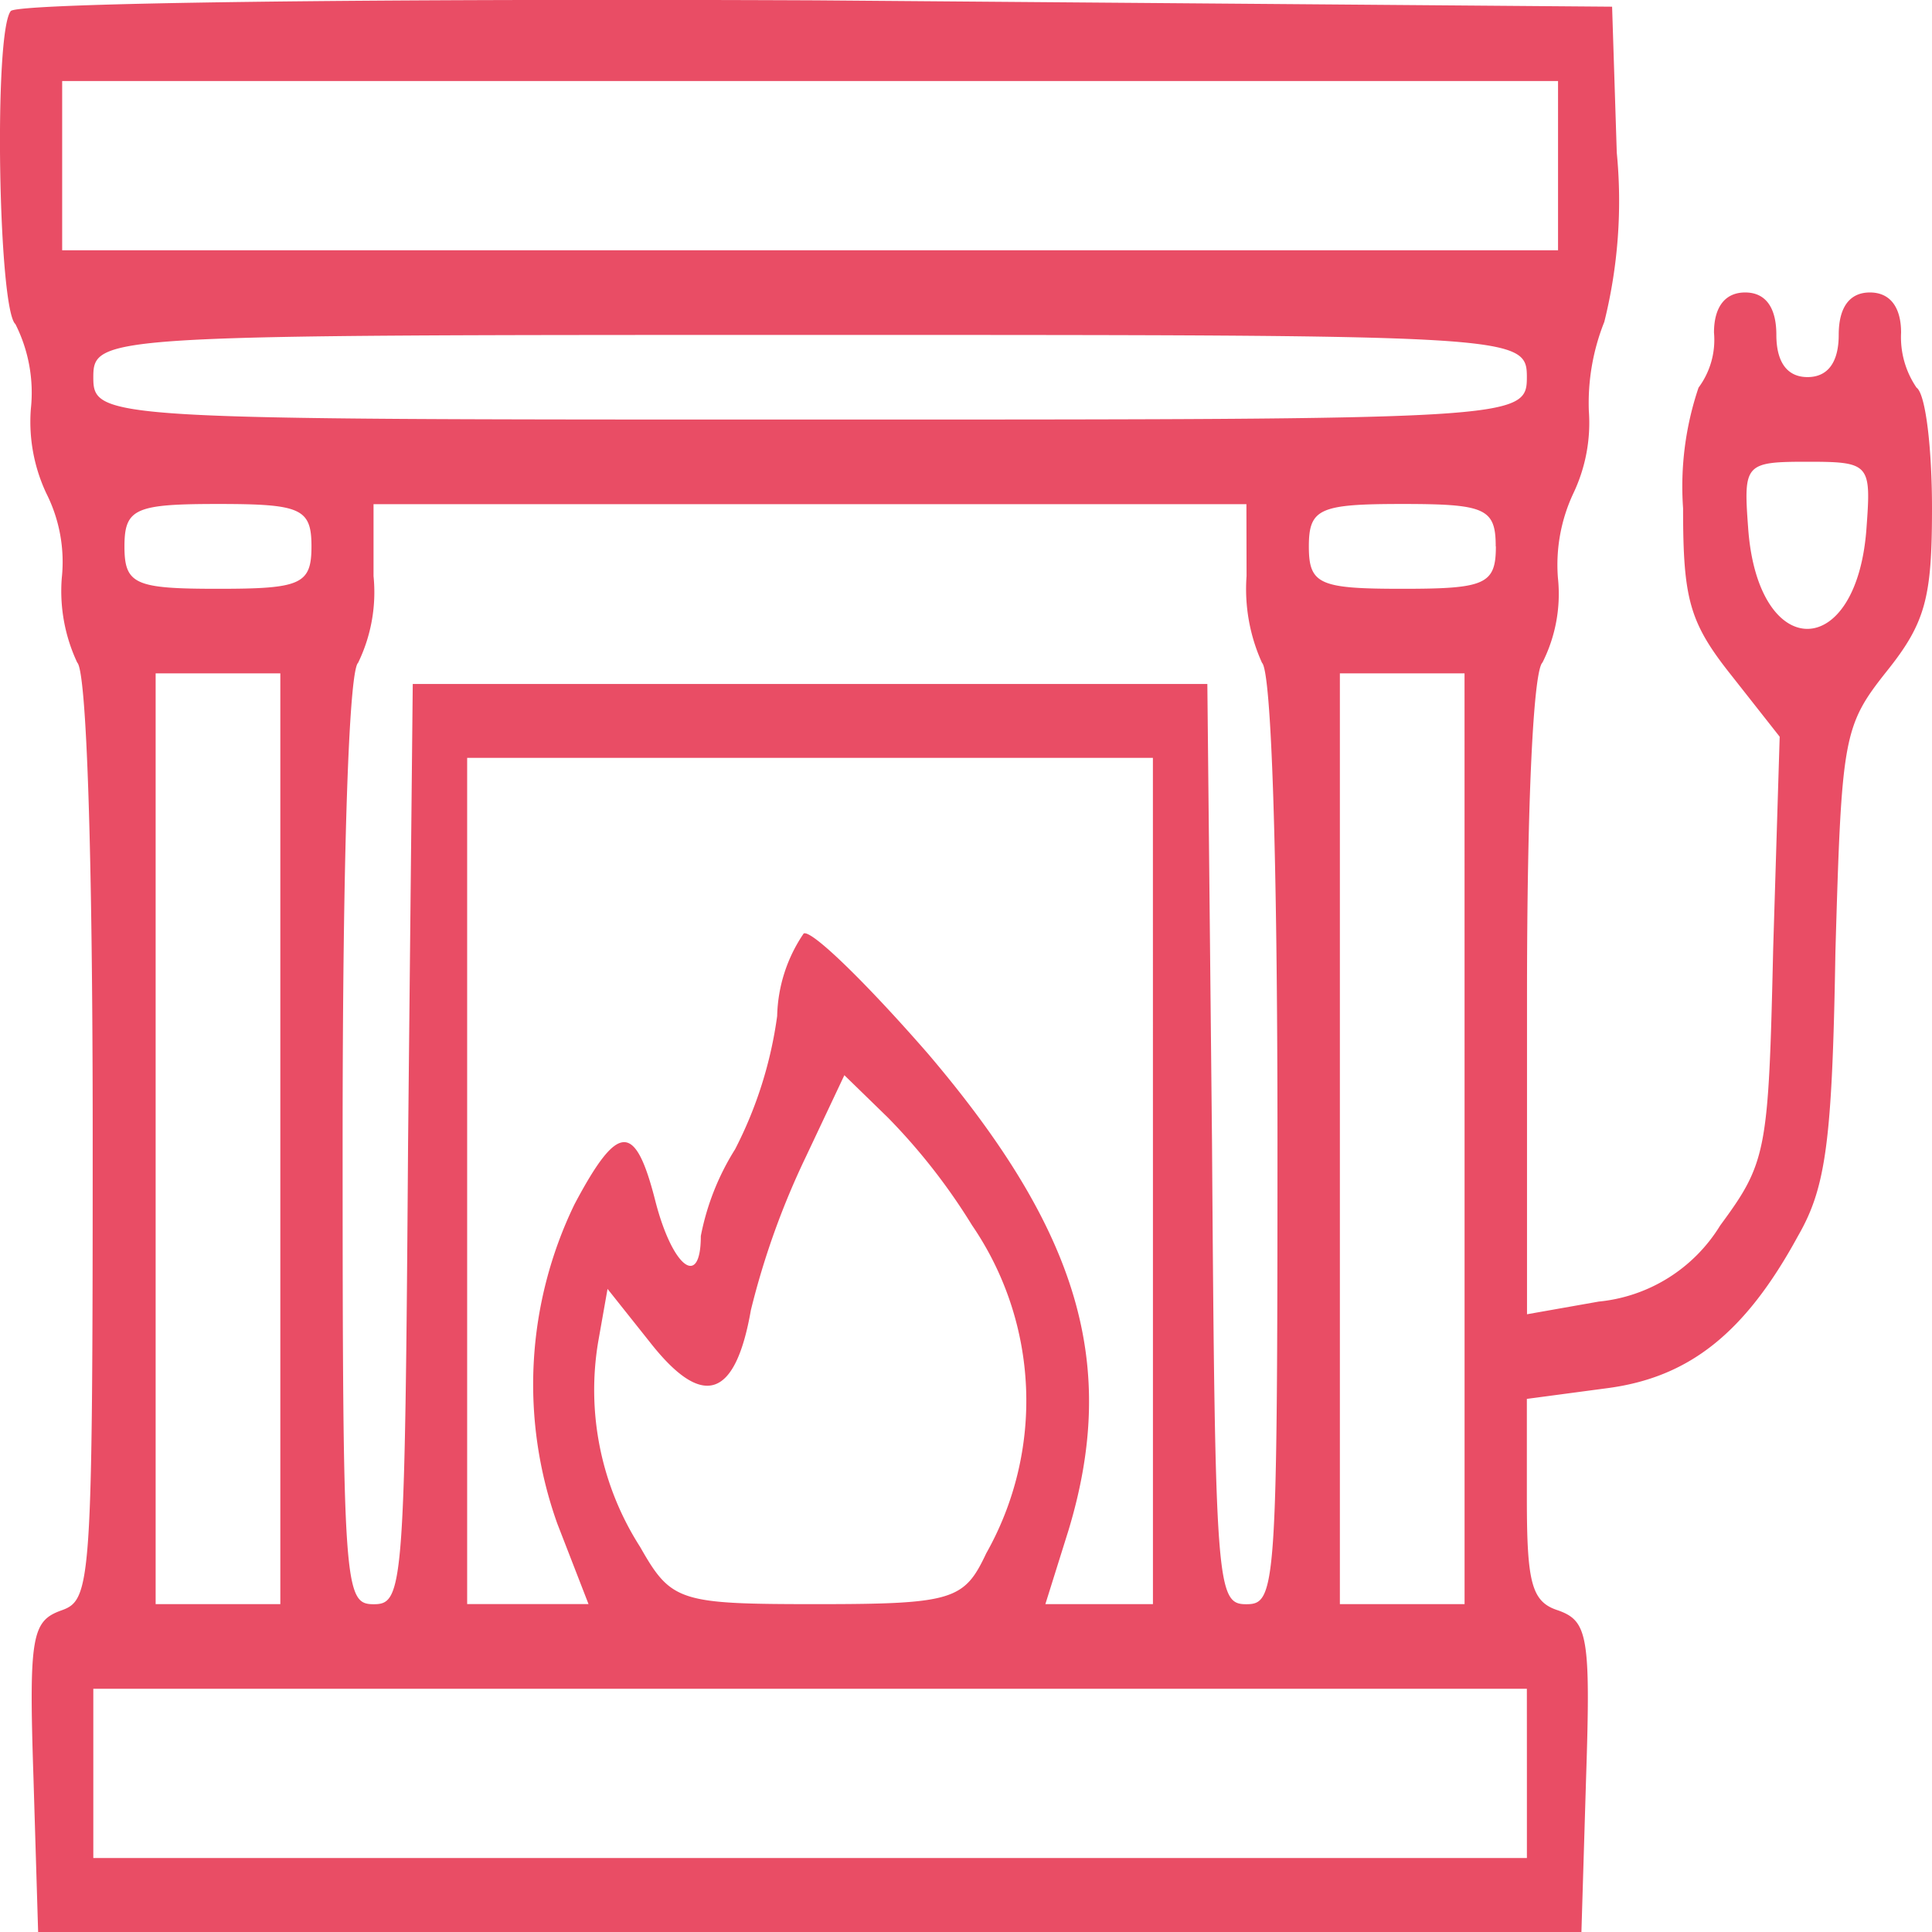 <svg xmlns="http://www.w3.org/2000/svg" width="50" height="50" viewBox="0 0 50 50">
  <g id="electrical_Fire" data-name="electrical&amp;Fire" transform="translate(-2.01 109.826)">
    <path id="Path_12" data-name="Path 12" d="M2.288-109.538c-.444.547-.323,7.72.121,8.1a3.938,3.938,0,0,1,.4,2.19,4.351,4.351,0,0,0,.4,2.19,3.938,3.938,0,0,1,.4,2.19,4.351,4.351,0,0,0,.4,2.19c.242.219.4,4.927.4,12.264,0,11.607-.04,11.99-.807,12.264s-.847.657-.726,4.325l.121,4H42.937l.121-4c.121-3.668.04-4.051-.726-4.325-.686-.219-.807-.712-.807-2.9v-2.573l2.057-.274c2.137-.274,3.589-1.423,4.96-3.942.726-1.259.887-2.464.968-7.336.161-5.584.2-5.858,1.331-7.282,1.008-1.259,1.169-1.916,1.169-4.216,0-1.533-.161-2.956-.4-3.121a2.311,2.311,0,0,1-.4-1.423c0-.657-.282-1.04-.807-1.04s-.807.383-.807,1.095-.282,1.095-.807,1.095-.807-.383-.807-1.095-.282-1.095-.807-1.095-.807.383-.807,1.04a2.075,2.075,0,0,1-.4,1.423,7.993,7.993,0,0,0-.4,3.121c0,2.354.161,2.956,1.25,4.325l1.25,1.588L47.9-85.284c-.121,5.256-.161,5.53-1.371,7.172a4.16,4.16,0,0,1-3.145,1.971l-1.855.328v-8.267c0-4.927.161-8.377.4-8.6a3.938,3.938,0,0,0,.4-2.19,4.351,4.351,0,0,1,.4-2.19,4.249,4.249,0,0,0,.4-2.135,5.659,5.659,0,0,1,.4-2.3,12.945,12.945,0,0,0,.323-4.38l-.121-3.778-20.606-.164C11.805-109.866,2.409-109.757,2.288-109.538Zm40.044,4v2.19H3.619v-4.38H42.332Zm-.807,5.475c0,1.095-.282,1.095-18.55,1.095s-18.55,0-18.55-1.095.282-1.095,18.55-1.095S41.525-101.161,41.525-100.066Zm8.791,3.887c-.242,3.5-2.823,3.5-3.065,0-.121-1.642-.081-1.7,1.532-1.7S50.437-97.821,50.316-96.179Zm-40.245.493c0,.985-.282,1.095-2.42,1.095s-2.42-.11-2.42-1.095.282-1.1,2.42-1.1S10.071-96.672,10.071-95.686Zm24.2.766a4.621,4.621,0,0,0,.4,2.245c.242.219.4,4.927.4,12.373,0,11.607-.04,11.99-.807,11.99s-.807-.438-.887-11.935l-.121-11.881H12.692l-.121,11.881c-.081,11.5-.121,11.935-.887,11.935s-.807-.383-.807-11.99c0-7.446.161-12.154.4-12.373a4.176,4.176,0,0,0,.4-2.245v-1.861H34.267Zm6.452-.766c0,.985-.282,1.095-2.42,1.095s-2.42-.11-2.42-1.095.282-1.1,2.42-1.1S40.719-96.672,40.719-95.686ZM9.265-80.356v12.045H6.038V-92.4H9.265Zm30.648,0v12.045H36.686V-92.4h3.226Zm-8.065,1.095v10.95H29.064l.6-1.916c1.29-4.27.282-7.72-3.629-12.319-1.573-1.807-3.024-3.23-3.226-3.121a3.944,3.944,0,0,0-.686,2.135,10.657,10.657,0,0,1-1.089,3.449,6.554,6.554,0,0,0-.887,2.245c0,1.369-.726.821-1.169-.876-.524-2.08-.968-2.08-2.1.055a10.692,10.692,0,0,0-.444,8.267l.807,2.08H14.1v-21.9H31.847Zm-4.678,1.15a8.04,8.04,0,0,1,.363,8.486c-.565,1.2-.847,1.314-4.355,1.314-3.589,0-3.791-.055-4.6-1.478A7.536,7.536,0,0,1,17.491-75.1l.242-1.369L18.822-75.1c1.371,1.752,2.218,1.478,2.621-.821a20.413,20.413,0,0,1,1.411-3.942L23.862-82,24.992-80.9A15.754,15.754,0,0,1,27.169-78.112Zm14.356,14.18v2.19H4.425v-4.38h37.1Z" transform="translate(0 0)" fill="#e94d65"/>
  </g>
</svg>
